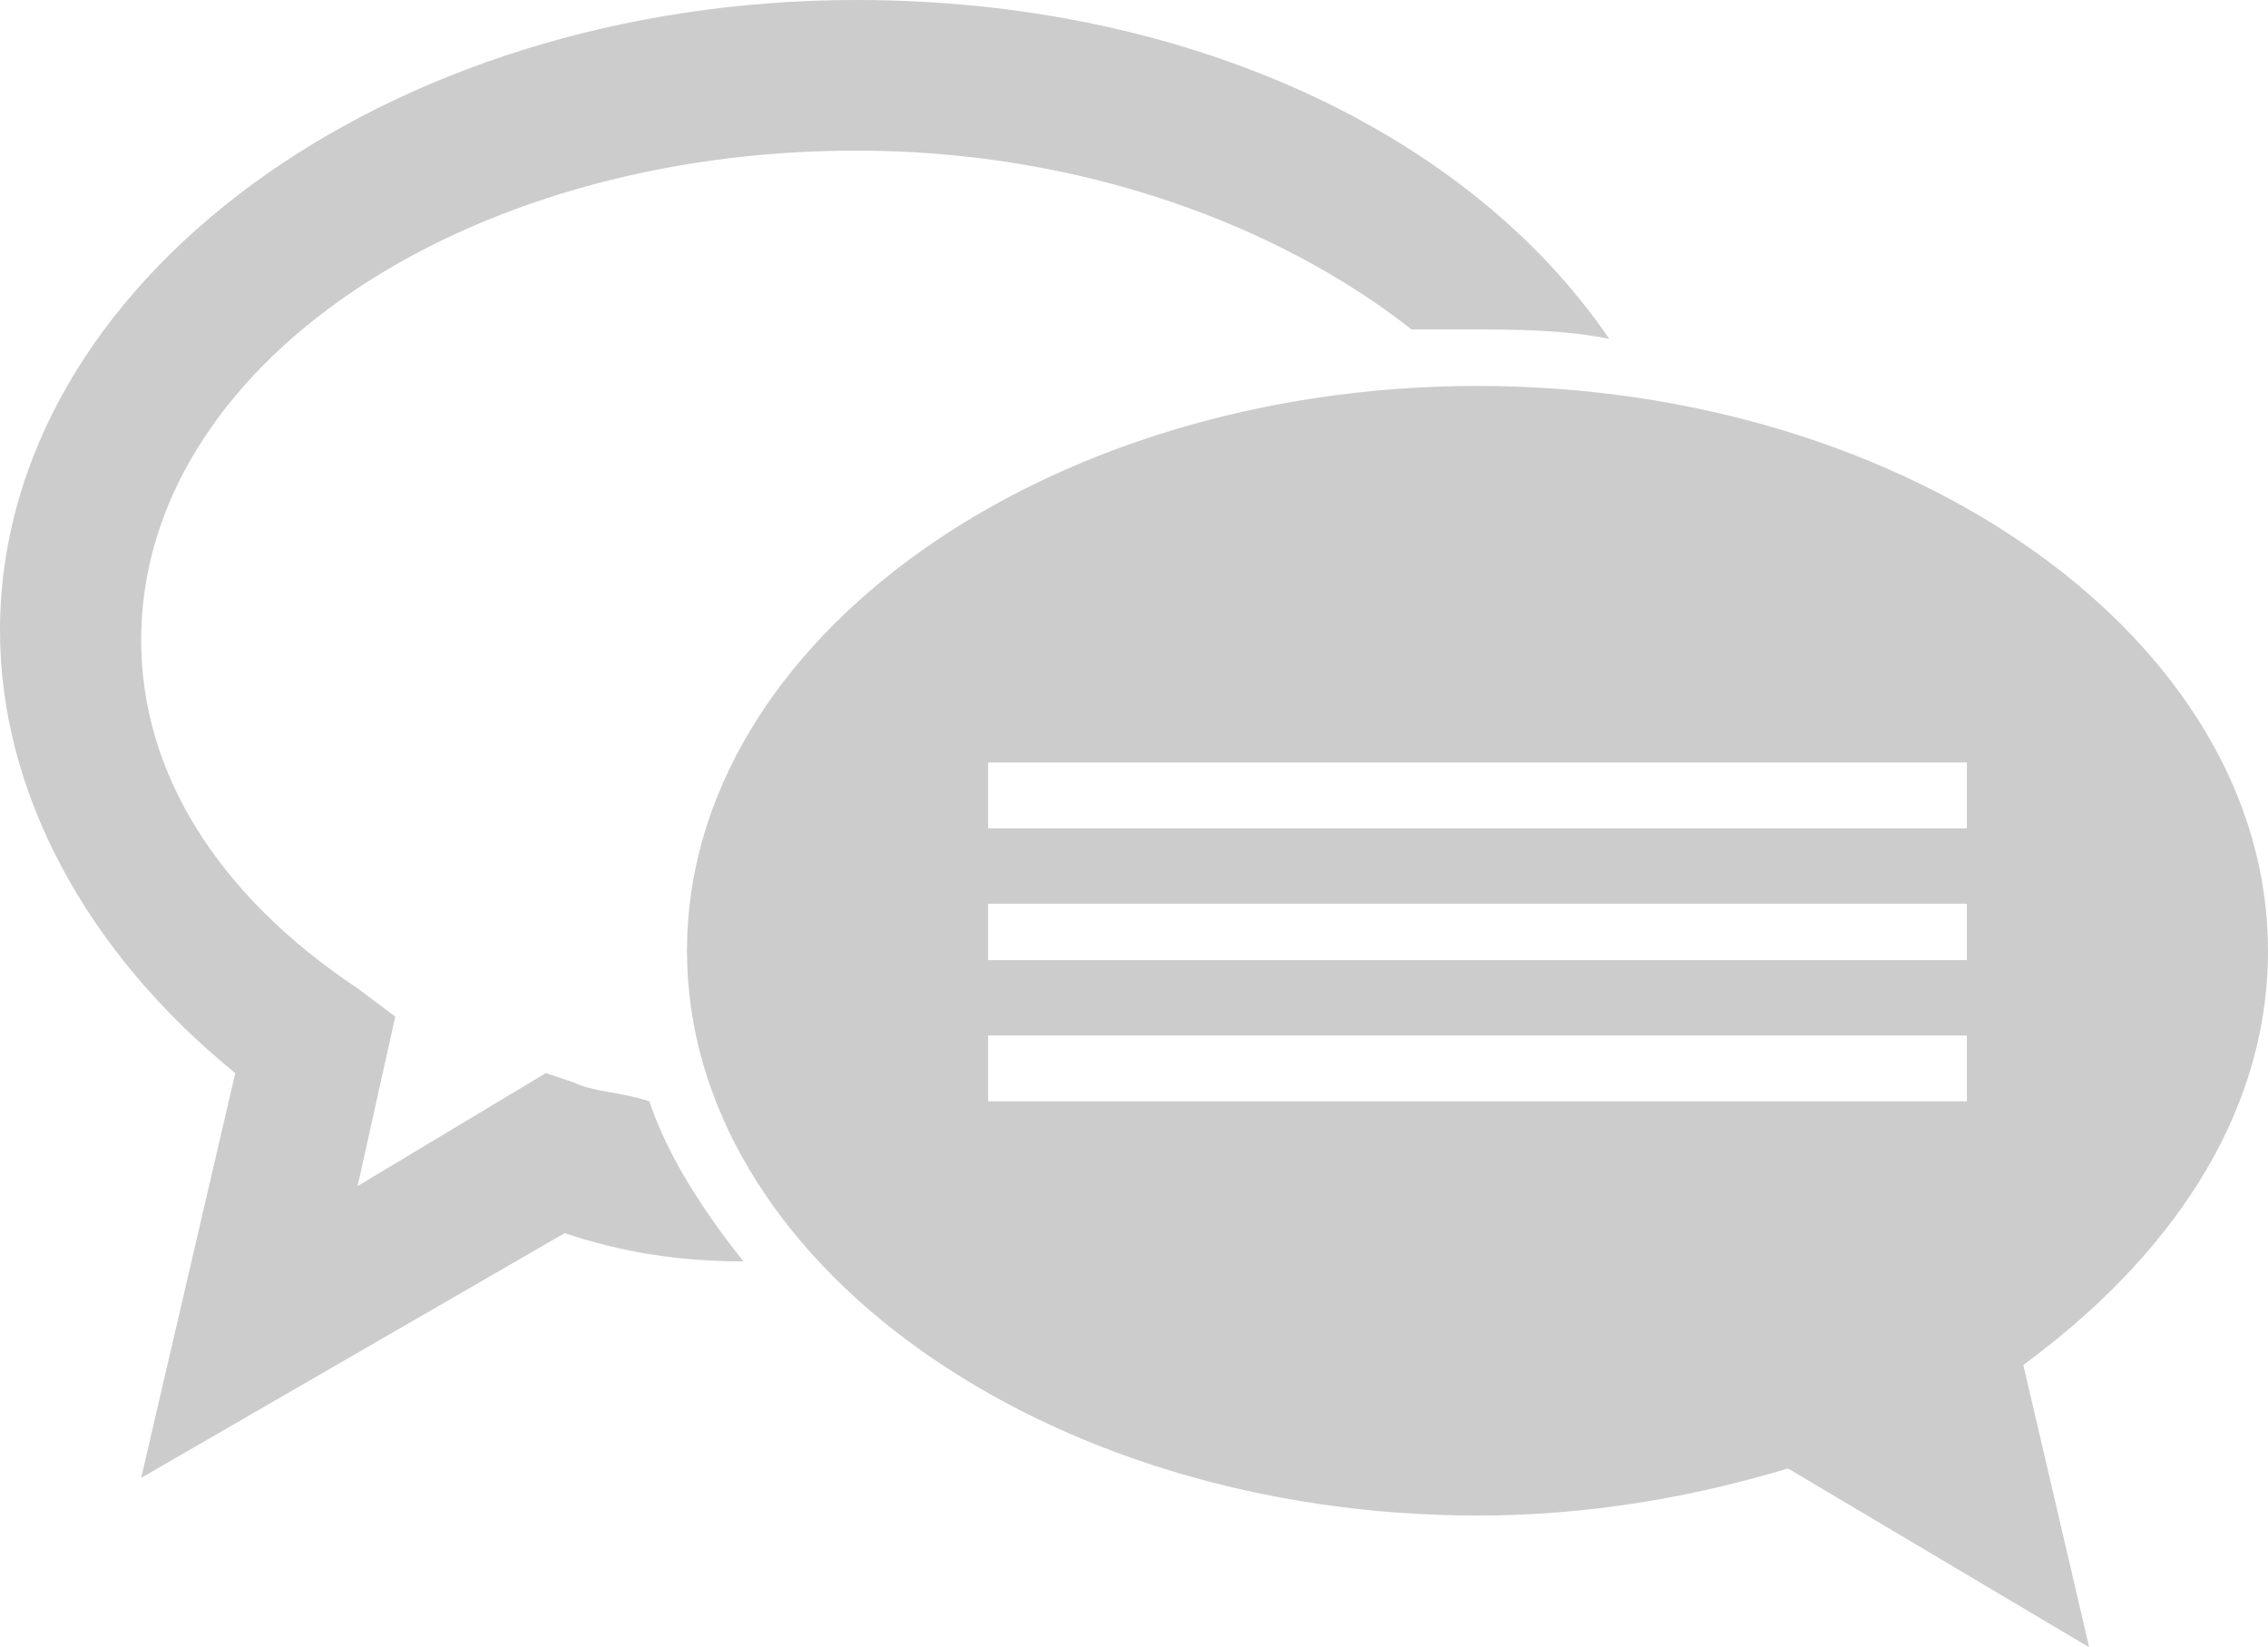 <?xml version="1.0" encoding="utf-8"?>
<!-- Generator: Adobe Illustrator 23.0.3, SVG Export Plug-In . SVG Version: 6.00 Build 0)  -->
<svg version="1.1" id="Layer_1" xmlns="http://www.w3.org/2000/svg" xmlns:xlink="http://www.w3.org/1999/xlink" x="0px" y="0px"
	 viewBox="0 0 24.1 17.5" style="enable-background:new 0 0 24.1 17.5;" xml:space="preserve">
<style type="text/css">
	.st0{fill:#CCCCCC;}
</style>
<g>
	<path class="st0" d="M6.9,11.7c-0.3-0.1-0.6-0.1-0.8-0.2l-0.3-0.1l-2,1.2l0.4-1.8l-0.4-0.3c-1.5-1-2.3-2.3-2.3-3.7
		c0-2.9,3.4-5.2,7.6-5.2c2.4,0,4.5,0.8,5.9,1.9c0.2,0,0.4,0,0.6,0c0.5,0,1,0,1.5,0.1C15.6,1.4,12.6,0,9.1,0C4.1,0,0,3,0,6.7
		c0,1.7,0.9,3.4,2.5,4.7l-1,4.3L6,13.1c0.6,0.2,1.2,0.3,1.9,0.3C7.5,12.9,7.1,12.3,6.9,11.7z"/>
	<path class="st0" d="M24.1,10.1c0-3.3-3.8-6-8.4-6s-8.4,2.7-8.4,6s3.8,6,8.4,6c1.2,0,2.3-0.2,3.3-0.5l3.2,1.9l-0.7-3
		C23,13.4,24.1,11.9,24.1,10.1z M20.9,11.7H10.5V11h10.4V11.7z M20.9,10.2H10.5V9.6h10.4V10.2z M20.9,8.8H10.5V8.1h10.4V8.8z"/>
</g>
</svg>
